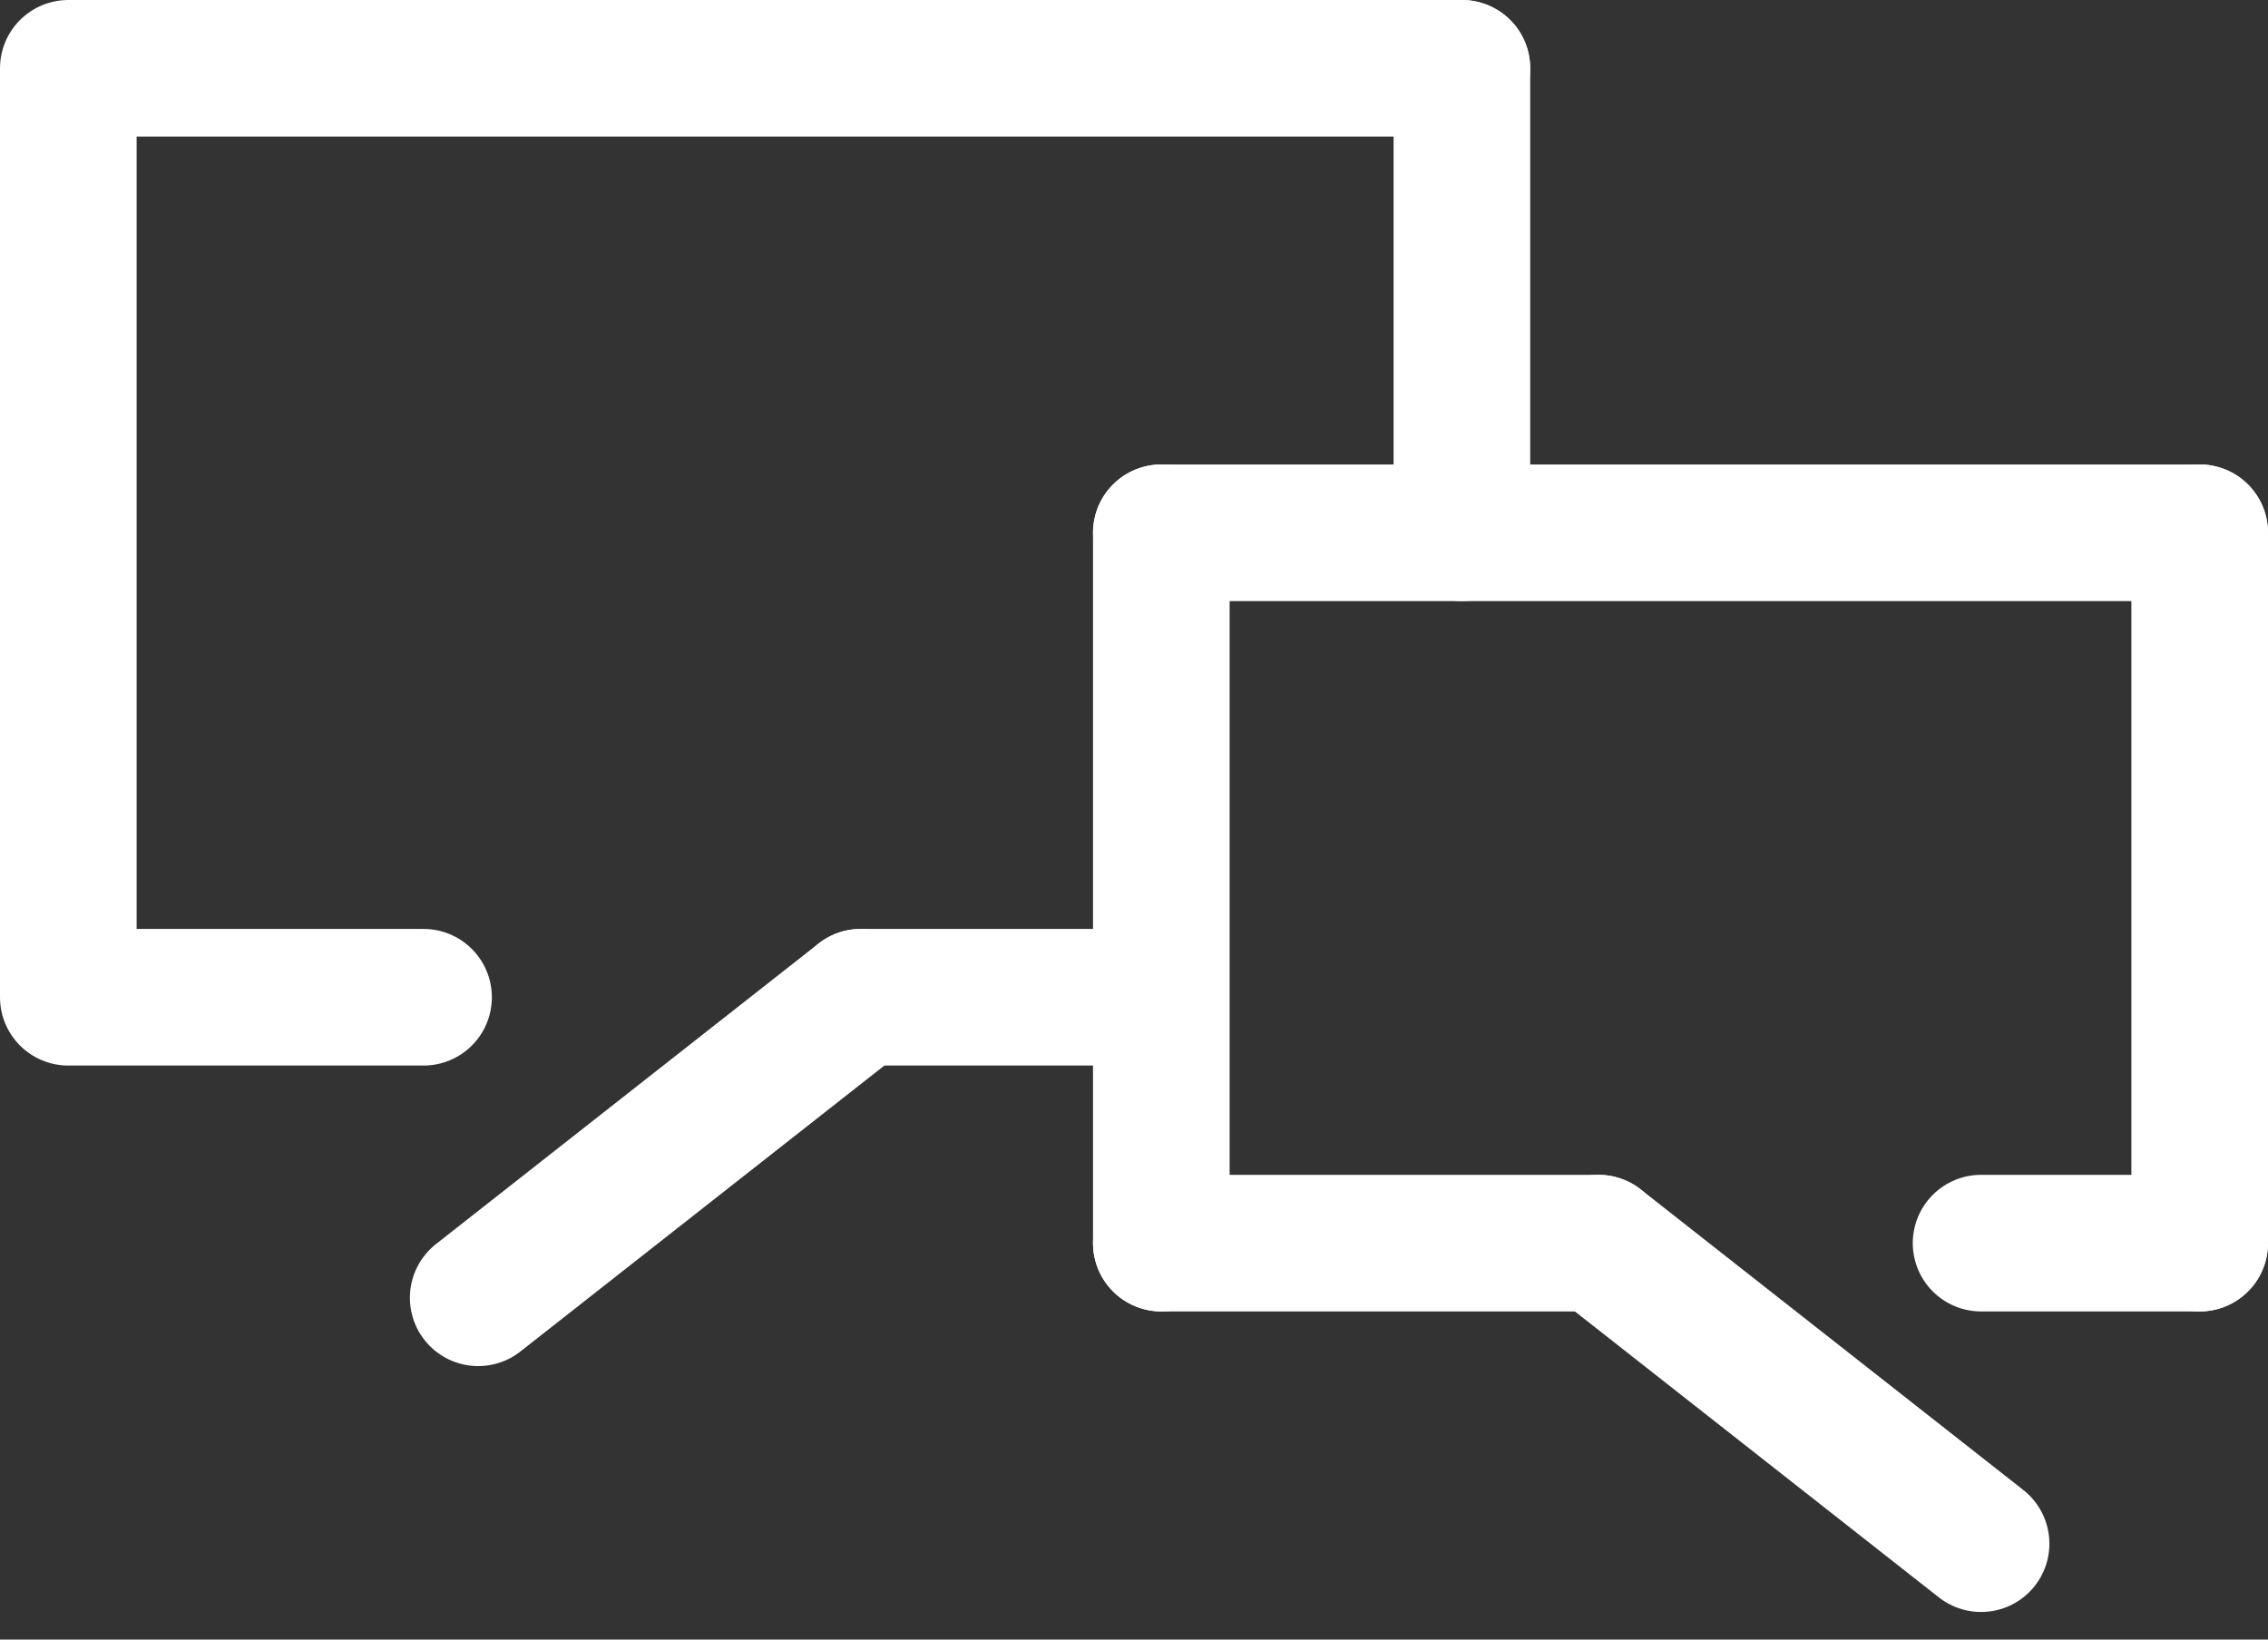 <svg xmlns="http://www.w3.org/2000/svg" width="83" height="60.01" viewBox="0 0 83 60.01">
  <rect x="0" y="0" width="83" height="60.01" fill="#333333" stroke="none"/>
  <g id="Componente_22_1" data-name="Componente 22 – 1" transform="translate(2.5 2.5)">
    <line id="Linha_22" data-name="Linha 22" x1="13" transform="translate(0 34)" fill="none" stroke="#fff" stroke-linecap="round" stroke-width="5"/>
    <line id="Linha_23" data-name="Linha 23" y1="34" fill="none" stroke="#fff" stroke-width="5"/>
    <line id="Linha_24" data-name="Linha 24" x1="51" fill="none" stroke="#fff" stroke-linecap="round" stroke-width="5"/>
    <line id="Linha_25" data-name="Linha 25" y1="17" transform="translate(51)" fill="none" stroke="#fff" stroke-linecap="round" stroke-width="5"/>
    <line id="Linha_26" data-name="Linha 26" y1="26" transform="translate(40 17)" fill="none" stroke="#fff" stroke-linecap="round" stroke-width="5"/>
    <line id="Linha_27" data-name="Linha 27" y1="26" transform="translate(78 17)" fill="none" stroke="#fff" stroke-linecap="round" stroke-width="5"/>
    <line id="Linha_28" data-name="Linha 28" x1="38" transform="translate(40 17)" fill="none" stroke="#fff" stroke-linecap="round" stroke-width="5"/>
    <line id="Linha_29" data-name="Linha 29" x1="16" transform="translate(40 43)" fill="none" stroke="#fff" stroke-linecap="round" stroke-width="5"/>
    <line id="Linha_30" data-name="Linha 30" x1="8" transform="translate(70 43)" fill="none" stroke="#fff" stroke-linecap="round" stroke-width="5"/>
    <line id="Linha_31" data-name="Linha 31" x2="14" y2="11" transform="translate(56 43)" fill="none" stroke="#fff" stroke-linecap="round" stroke-width="5"/>
    <line id="Linha_32" data-name="Linha 32" x1="14" y2="11" transform="translate(15 34)" fill="none" stroke="#fff" stroke-linecap="round" stroke-width="5"/>
    <line id="Linha_33" data-name="Linha 33" x1="9.5" transform="translate(29 34)" fill="none" stroke="#fff" stroke-linecap="round" stroke-width="5"/>
  </g>
</svg>
